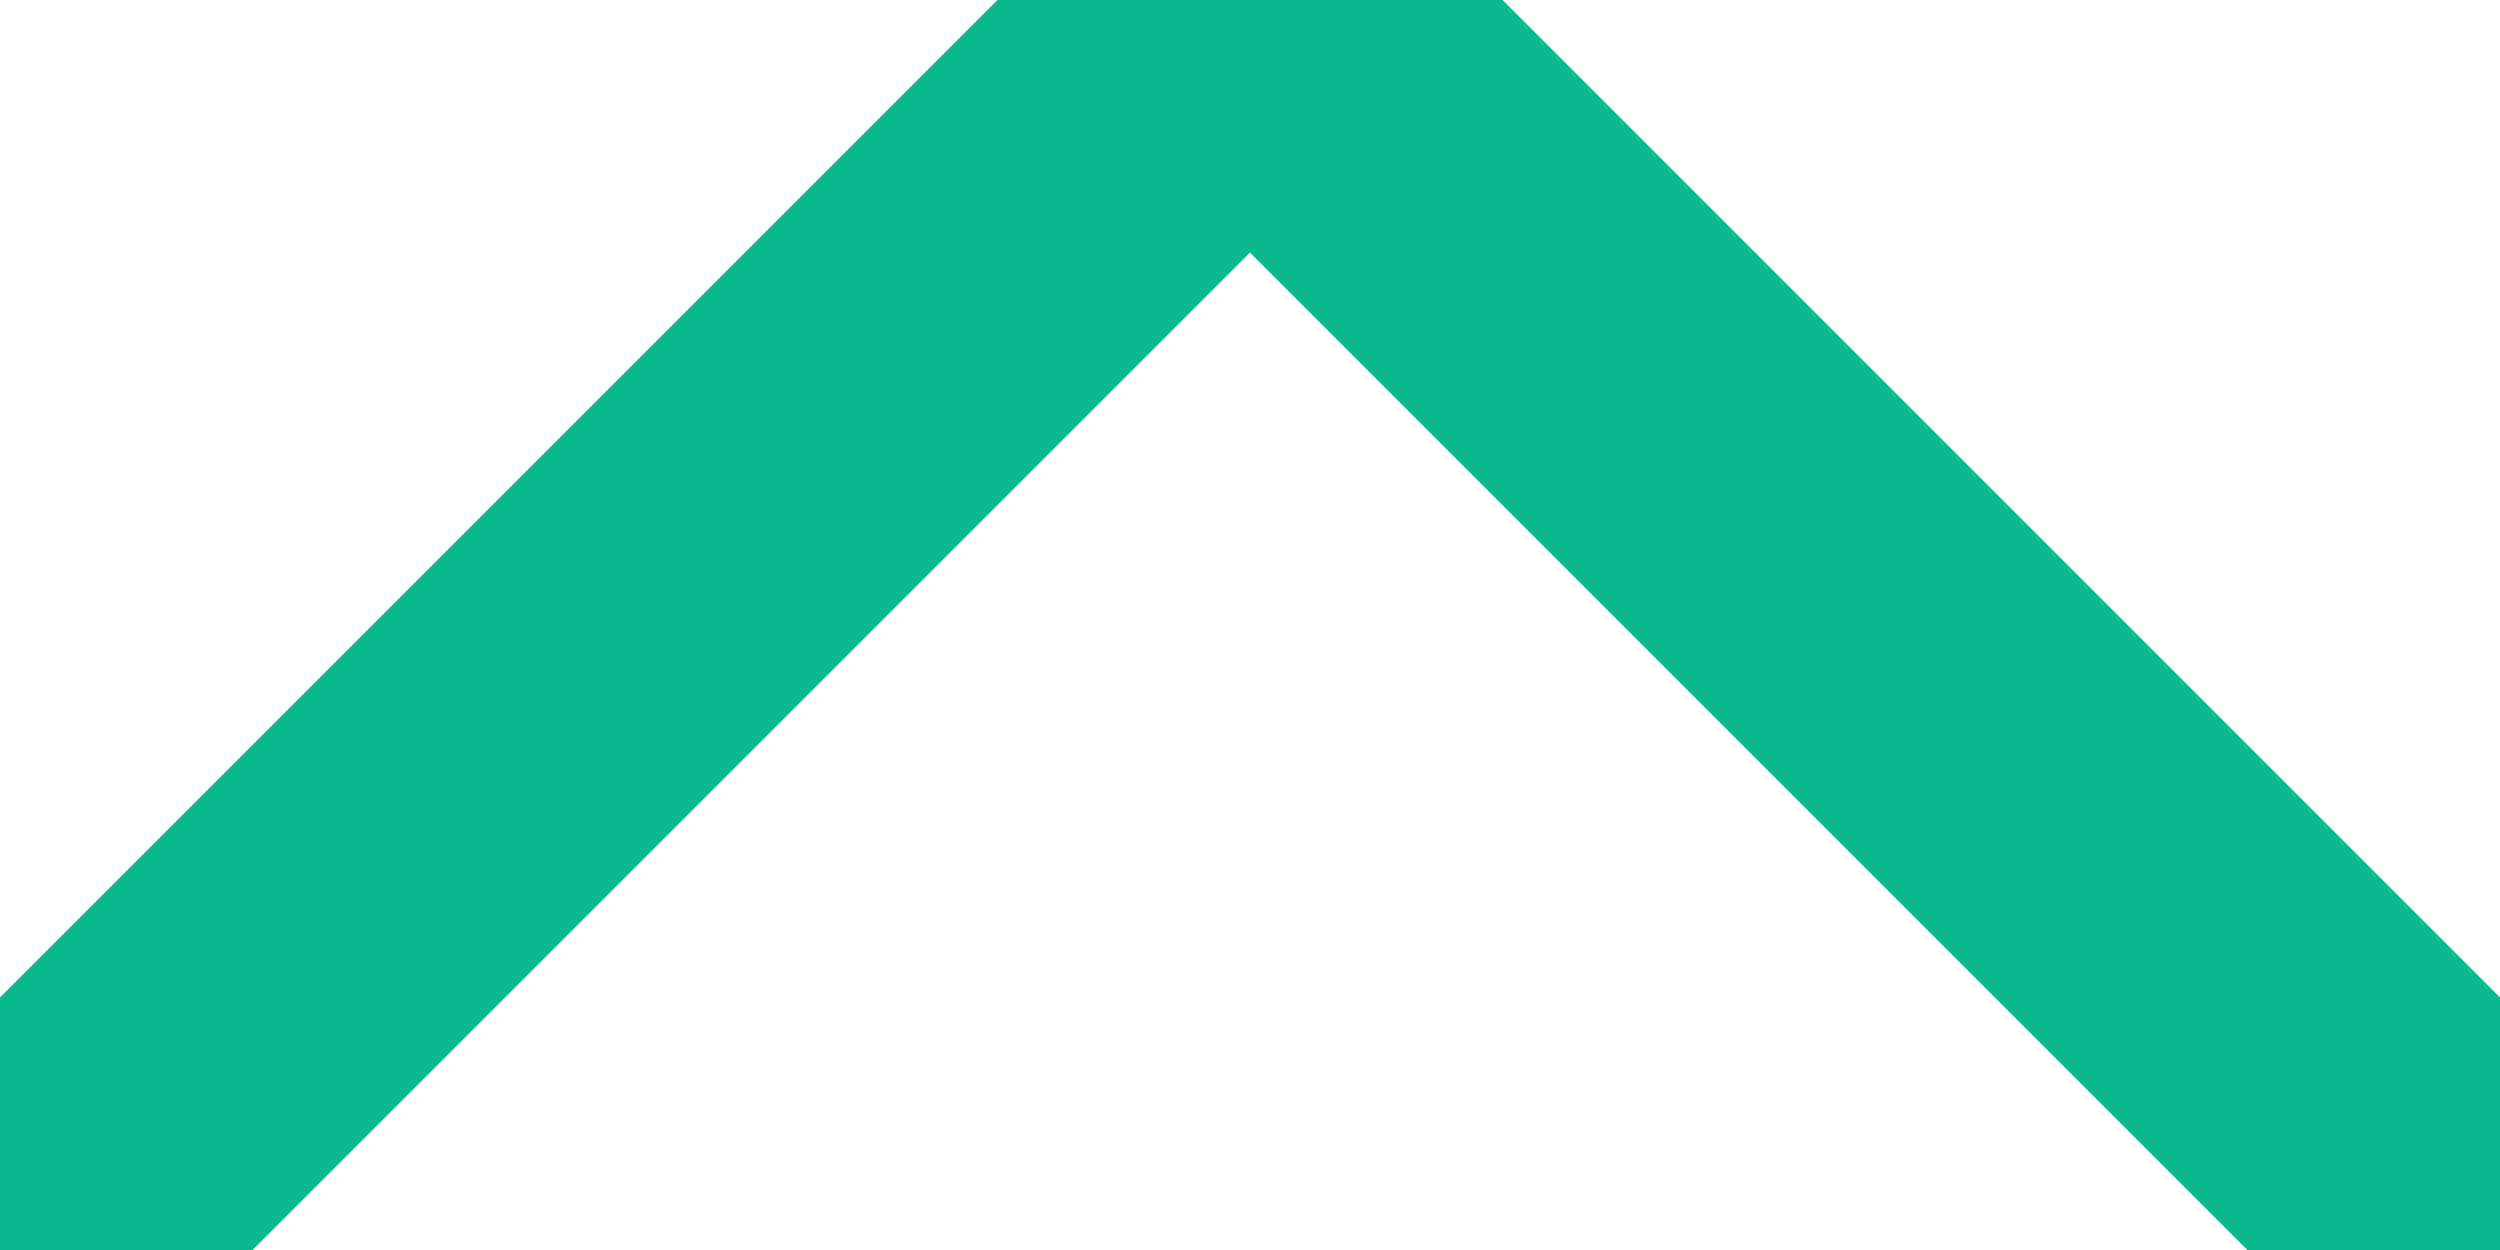 <svg width="14" height="7" viewBox="0 0 14 7" fill="none" xmlns="http://www.w3.org/2000/svg">
<path d="M0 7L7 0L14 7" stroke="#0AB88D" stroke-width="2" stroke-linecap="round" stroke-linejoin="round"/>
</svg>

